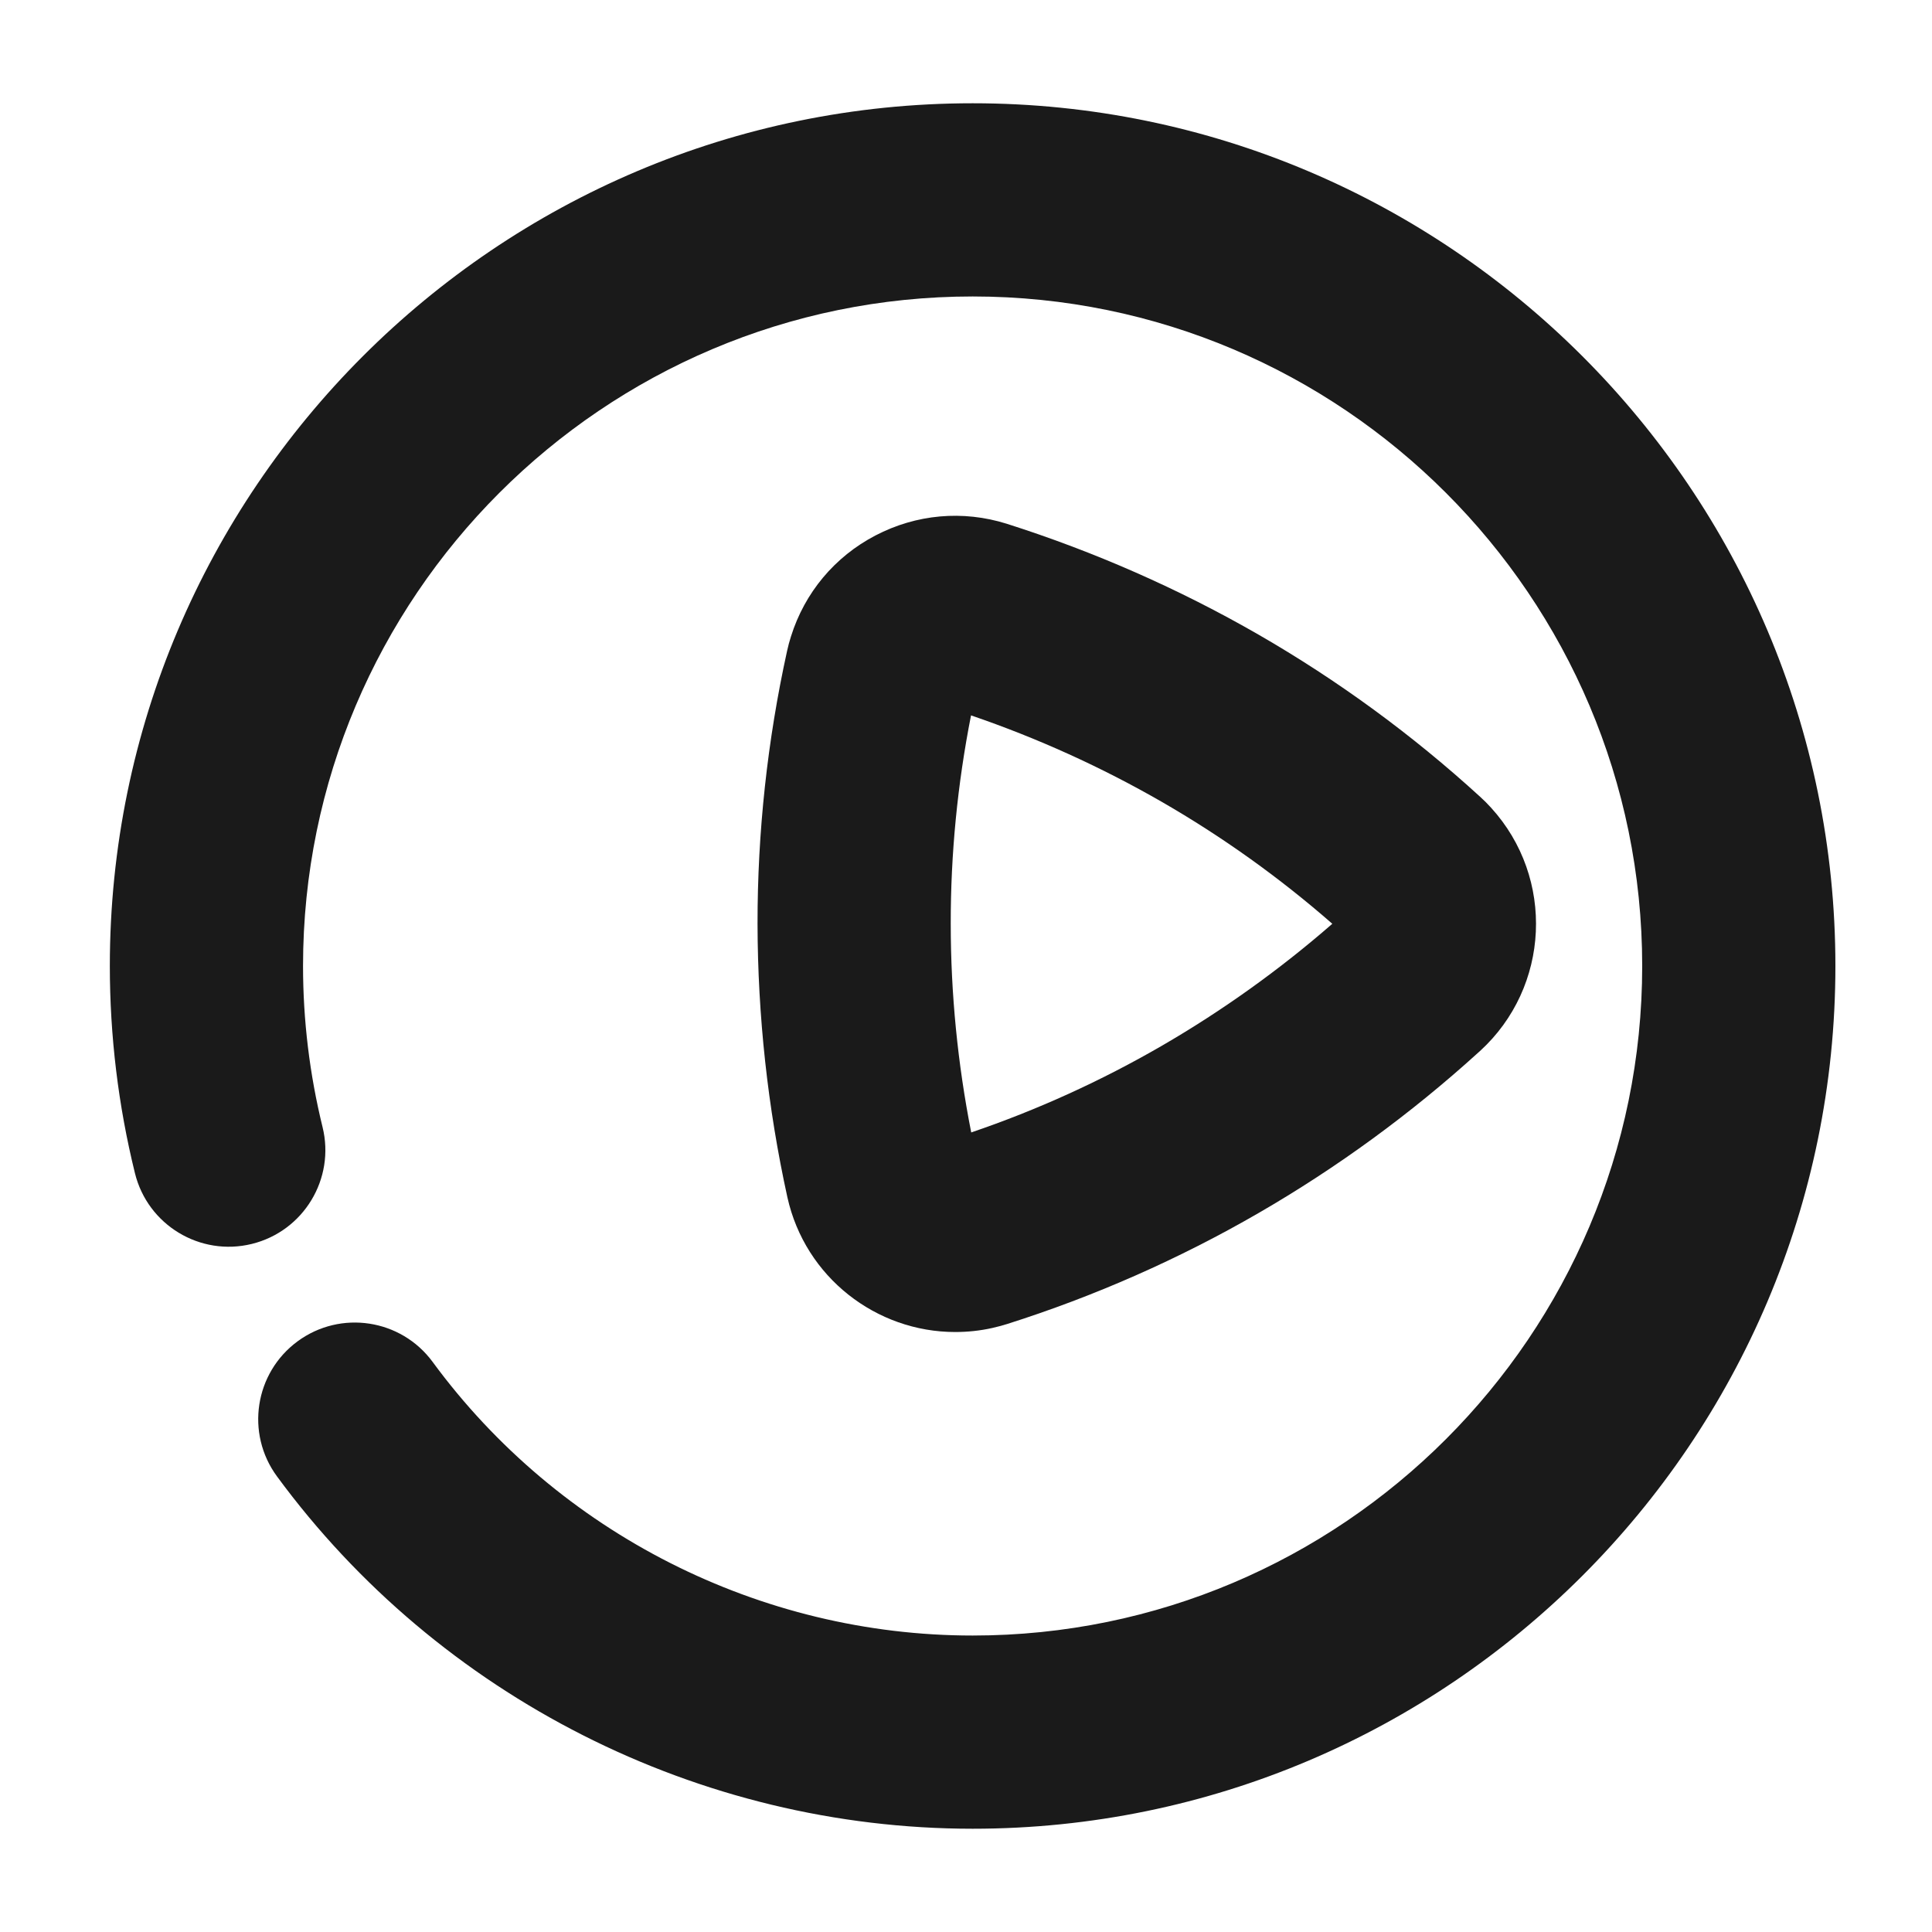 <?xml version="1.0" encoding="UTF-8"?>
<svg id="Layer_1" xmlns="http://www.w3.org/2000/svg" viewBox="0 0 200 200">
  <defs>
    <style>
      .cls-1 {
        fill: #1a1a1a;
      }
    </style>
  </defs>
  <path class="cls-1" d="M100.69,189.31c-28.31,0-55.24-13.64-72.02-36.48-3.27-4.45-2.31-10.71,2.14-13.98,4.45-3.27,10.71-2.31,13.98,2.14,13.03,17.74,33.92,28.32,55.9,28.32,38.22,0,69.31-31.09,69.31-69.31S138.91,30.69,100.69,30.69,31.37,61.78,31.37,100c0,5.61.68,11.22,2.02,16.67,1.32,5.36-1.96,10.78-7.32,12.1-5.36,1.32-10.78-1.96-12.1-7.32-1.73-7.01-2.6-14.23-2.6-21.45C11.37,50.75,51.44,10.69,100.69,10.69s89.31,40.07,89.31,89.31-40.07,89.31-89.31,89.31Z"/>
  <path class="cls-1" d="M98.88,137.89c-8.16,0-15.53-5.66-17.37-13.95-2.04-9.29-3.07-18.8-3.09-28.29-.01-9.49,1.02-19,3.06-28.27.11-.5.24-1,.4-1.49,1.42-4.54,4.53-8.26,8.75-10.46s9.04-2.64,13.59-1.21c9.08,2.89,17.83,6.74,26.05,11.47,8.23,4.74,15.95,10.39,22.95,16.79.38.34.77.73,1.14,1.14,6.63,7.28,6.1,18.57-1.16,25.19-.06.05-.12.1-.18.16-6.95,6.31-14.6,11.9-22.73,16.6-8.23,4.76-17,8.63-26.06,11.5-.53.16-1.01.29-1.5.4-1.29.29-2.58.42-3.86.42ZM100.52,74.06c-1.4,7.1-2.11,14.34-2.1,21.57,0,7.24.72,14.49,2.12,21.6,6.82-2.32,13.46-5.34,19.73-8.97,6.26-3.63,12.19-7.87,17.65-12.63-5.45-4.77-11.37-9-17.63-12.61-6.27-3.61-12.91-6.62-19.76-8.96ZM146.46,101.42h0,0ZM139.72,97.25s0,0,.01.01c0,0,0,0-.01-.01Z"/>
</svg>